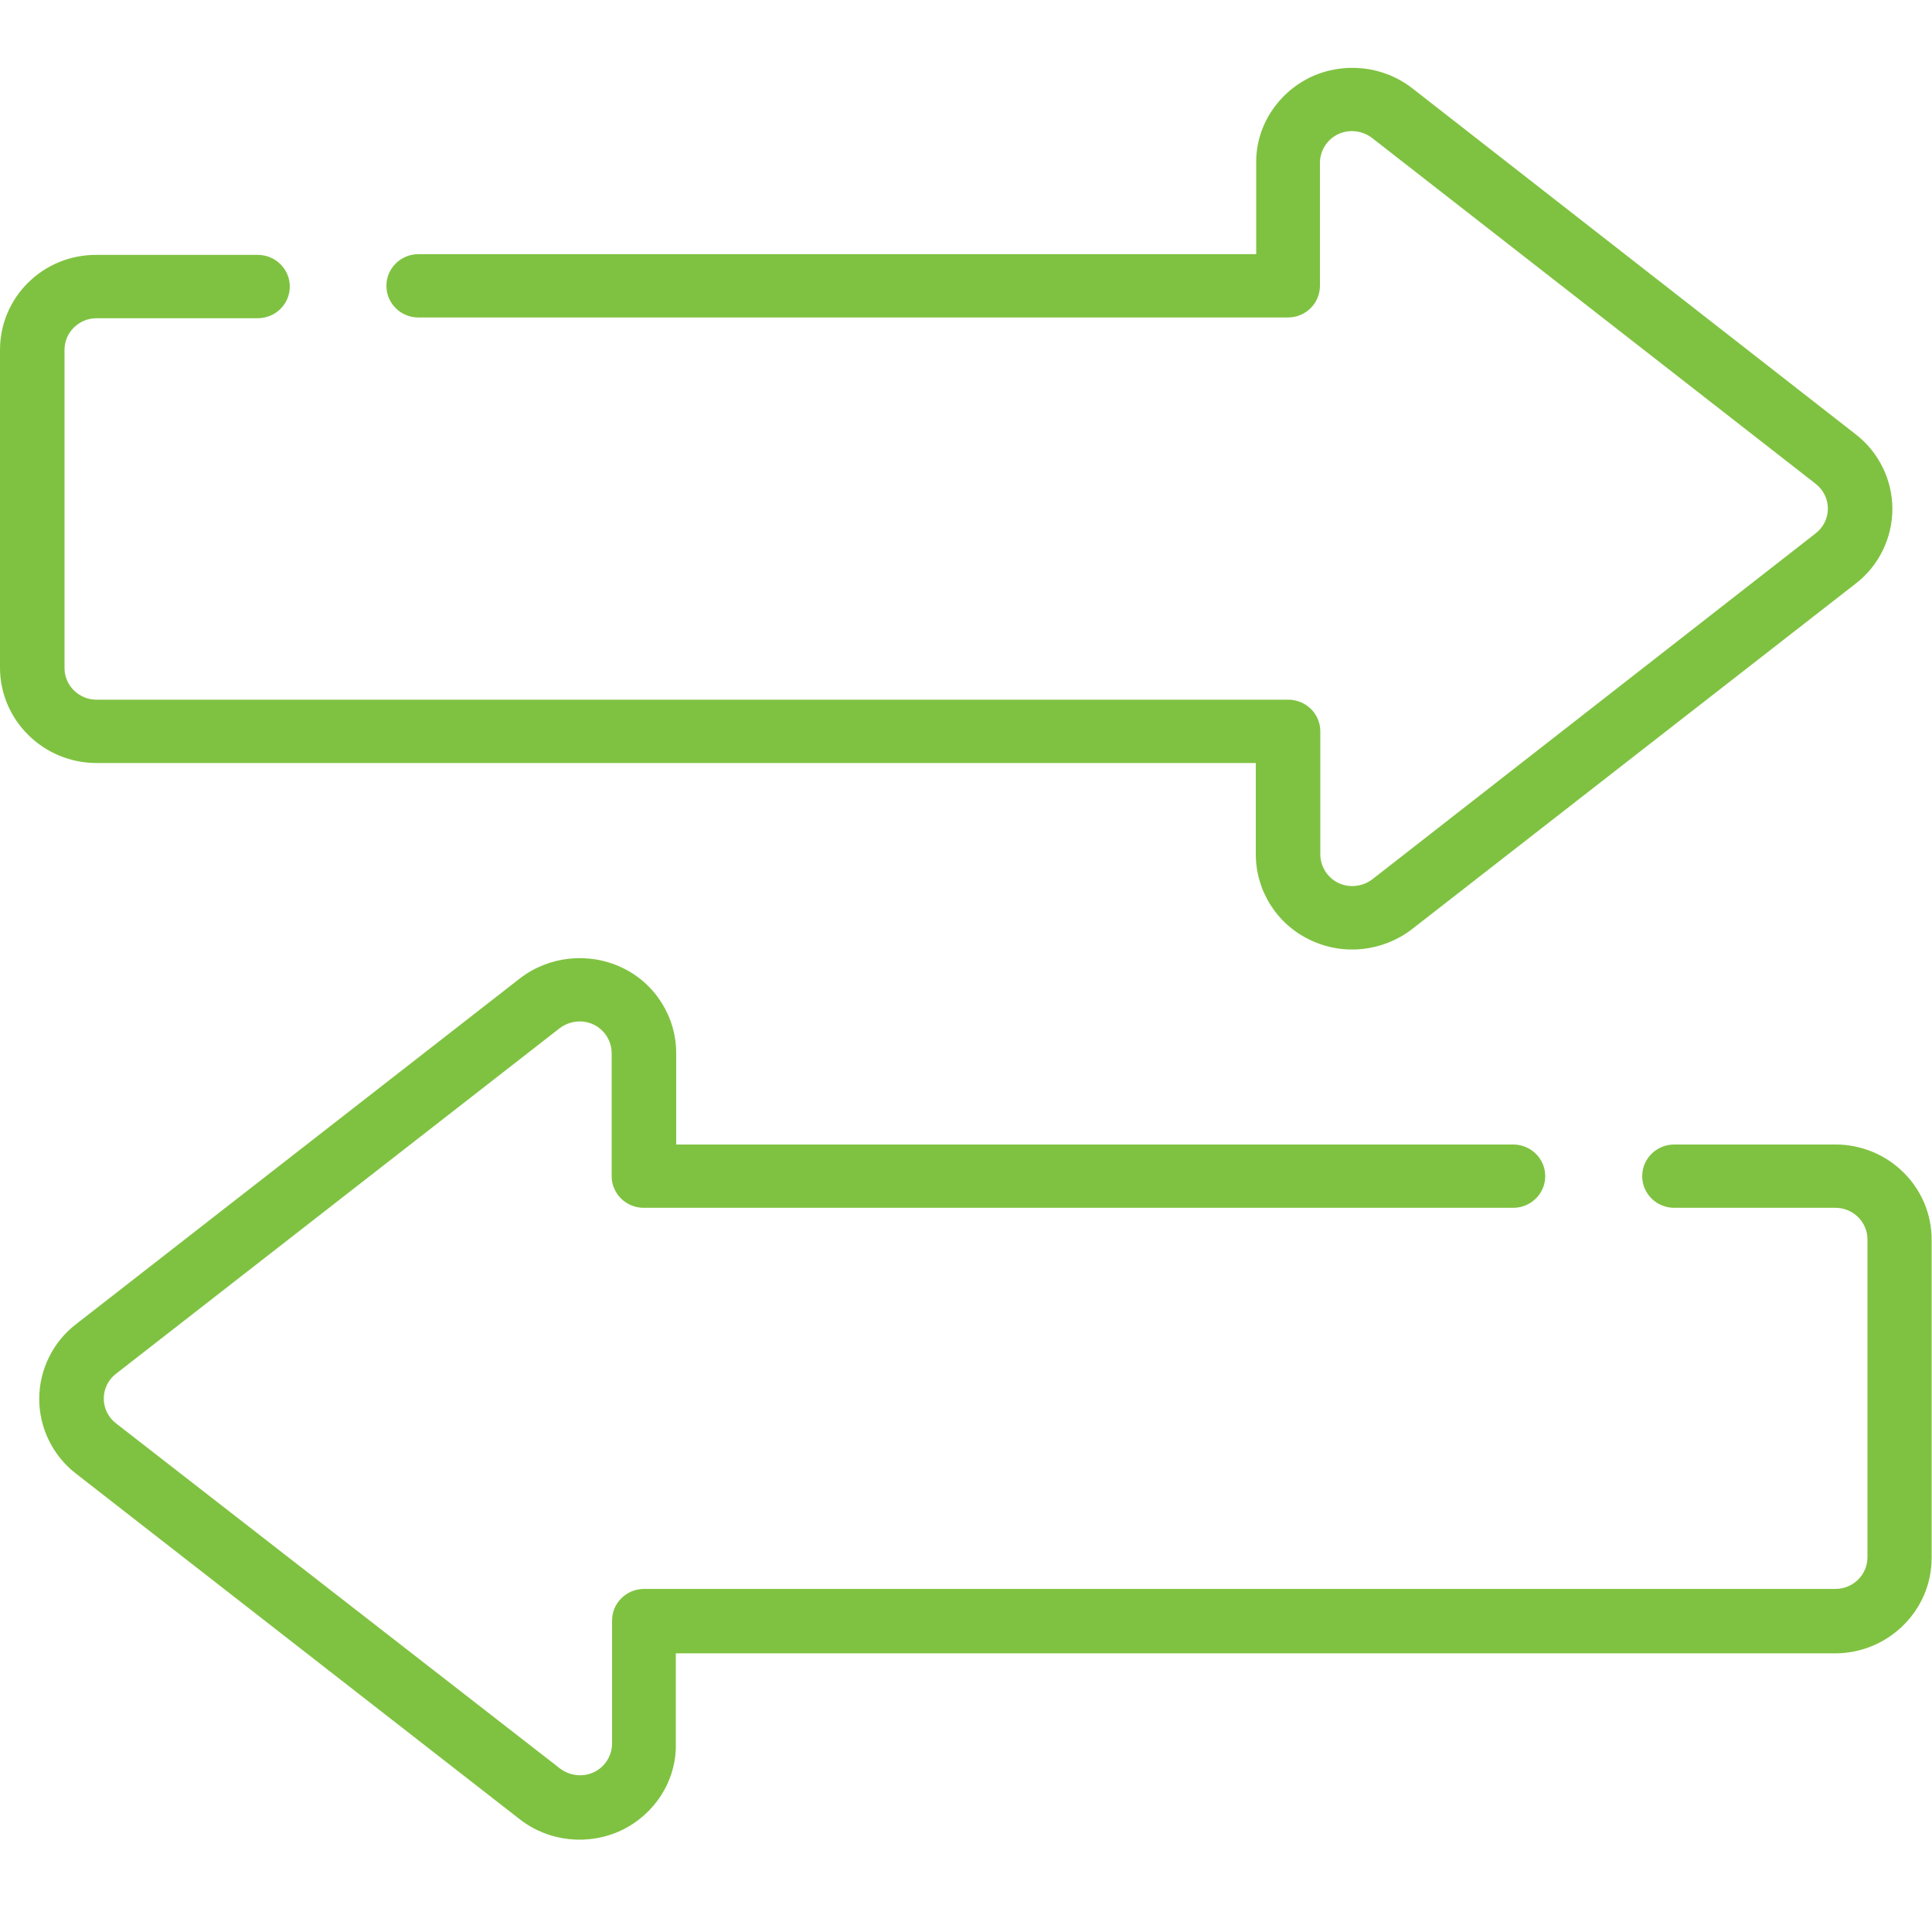 <svg width="69" height="69" viewBox="0 0 69 69" fill="none" xmlns="http://www.w3.org/2000/svg">
<path d="M3.45 27.251H44.85V30.51C44.85 31.814 45.605 33.011 46.791 33.57C47.977 34.142 49.392 33.983 50.429 33.184L66.264 20.851C67.1 20.213 67.585 19.215 67.585 18.177C67.585 17.139 67.1 16.142 66.264 15.503L50.443 3.156C49.405 2.345 47.99 2.198 46.804 2.757C45.618 3.329 44.85 4.513 44.864 5.817V9.077H14.945C14.312 9.077 13.8 9.582 13.8 10.208C13.8 10.833 14.312 11.339 14.945 11.339H45.995C46.629 11.339 47.141 10.833 47.141 10.208V5.817C47.141 5.378 47.397 4.979 47.788 4.793C48.179 4.607 48.65 4.66 49.001 4.926L64.836 17.272C65.119 17.485 65.281 17.818 65.281 18.164C65.281 18.51 65.119 18.842 64.836 19.055L49.014 31.402C48.664 31.668 48.192 31.721 47.801 31.535C47.411 31.349 47.154 30.949 47.154 30.51V26.12C47.154 25.494 46.642 24.989 46.009 24.989H3.45C2.817 24.989 2.304 24.483 2.304 23.858V12.496C2.304 11.871 2.817 11.365 3.45 11.365H9.204C9.838 11.365 10.35 10.86 10.35 10.234C10.35 9.609 9.838 9.103 9.204 9.103H3.45C1.55 9.09 0 10.607 0 12.496V23.845C0 25.721 1.55 27.251 3.45 27.251Z" fill="#7FC241"/>
<path d="M65.55 40.875H59.795C59.162 40.875 58.65 41.38 58.65 42.005C58.65 42.631 59.162 43.136 59.795 43.136H65.55C66.183 43.136 66.695 43.642 66.695 44.267V55.616C66.695 56.241 66.183 56.747 65.55 56.747H23.004C22.371 56.747 21.859 57.252 21.859 57.878V62.268C21.859 62.707 21.603 63.106 21.212 63.292C20.821 63.479 20.349 63.426 19.999 63.16L4.151 50.84C3.868 50.627 3.706 50.294 3.706 49.948C3.706 49.602 3.868 49.27 4.151 49.057L19.986 36.724C20.336 36.458 20.808 36.404 21.199 36.591C21.589 36.777 21.845 37.176 21.845 37.615V42.005C21.845 42.631 22.358 43.136 22.991 43.136H54.041C54.674 43.136 55.187 42.631 55.187 42.005C55.187 41.38 54.674 40.875 54.041 40.875H24.15V37.615C24.15 36.311 23.395 35.114 22.209 34.555C21.023 33.996 19.608 34.142 18.571 34.941L2.722 47.287C1.887 47.926 1.401 48.924 1.401 49.962C1.401 50.999 1.887 51.997 2.722 52.636L18.557 64.969C19.595 65.781 21.01 65.927 22.196 65.368C23.382 64.796 24.15 63.612 24.137 62.308V59.048H65.536C67.437 59.048 68.987 57.518 68.987 55.642V44.294C69 42.405 67.45 40.875 65.55 40.875Z" fill="#7FC241"/>
</svg>
